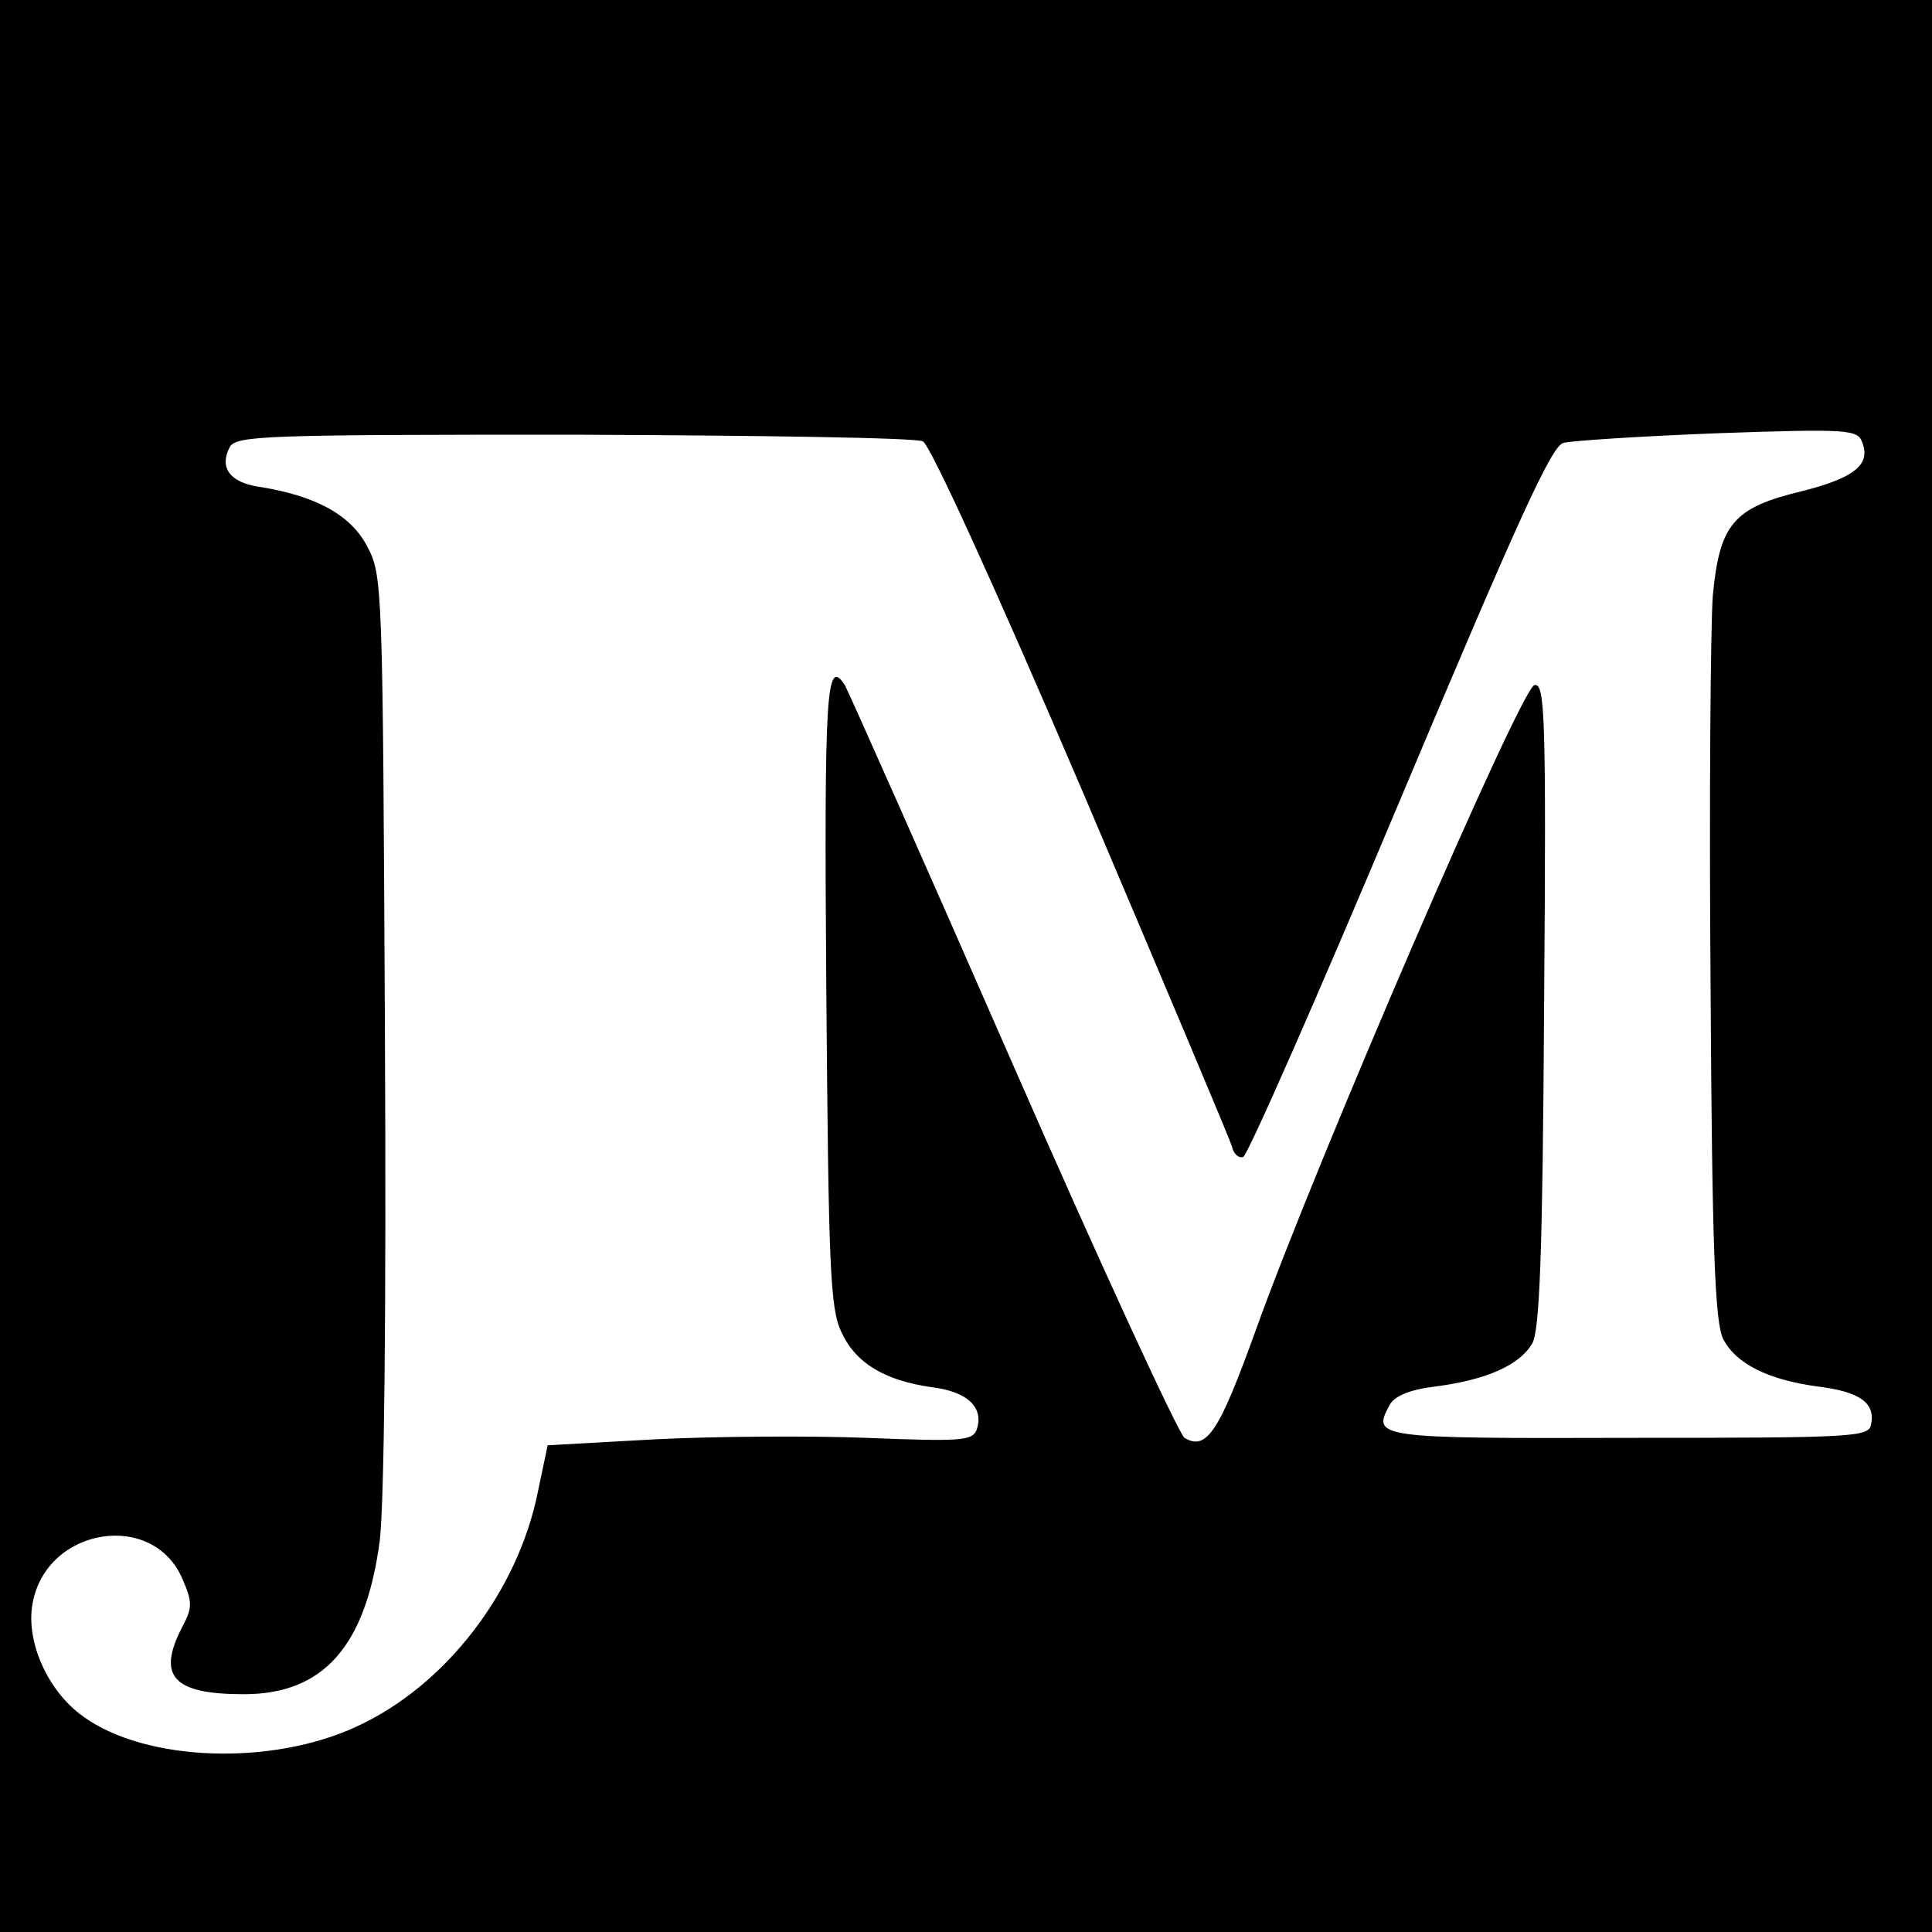 <?xml version="1.0" standalone="no"?>
<!DOCTYPE svg PUBLIC "-//W3C//DTD SVG 20010904//EN"
 "http://www.w3.org/TR/2001/REC-SVG-20010904/DTD/svg10.dtd">
<svg version="1.0" xmlns="http://www.w3.org/2000/svg"
 width="260pt" height="260pt" viewBox="0 0 260 260"
 preserveAspectRatio="xMidYMid meet">
<g transform="translate(0,260) scale(0.1,-0.1)"
fill="#000000" stroke="none">
<path d="M0 1300 l0 -1300 1300 0 1300 0 0 1300 0 1300 -1300 0 -1300 0 0
-1300z m1242 706 c10 -5 95 -191 214 -469 108 -254 199 -470 202 -480 2 -10 9
-16 15 -14 6 2 101 218 211 480 159 378 204 477 220 481 12 3 105 9 208 13
174 6 188 5 194 -12 12 -30 -10 -48 -81 -66 -92 -22 -111 -44 -120 -141 -3
-40 -5 -275 -3 -523 2 -359 6 -455 17 -477 17 -33 60 -55 128 -64 56 -7 77
-22 71 -51 -3 -17 -23 -18 -325 -18 -341 -1 -347 0 -323 44 6 12 27 21 61 25
70 9 114 29 131 58 10 18 14 118 16 456 3 393 1 433 -13 430 -18 -3 -294 -642
-375 -868 -49 -136 -66 -163 -96 -145 -8 6 -113 233 -232 505 -119 272 -221
501 -225 508 -25 38 -28 -5 -25 -410 3 -370 5 -428 20 -460 19 -42 58 -66 123
-75 48 -6 70 -28 59 -58 -6 -14 -23 -15 -148 -10 -77 3 -206 2 -285 -2 l-144
-8 -13 -62 c-27 -135 -124 -261 -243 -316 -115 -54 -285 -48 -369 13 -48 34
-78 102 -68 153 19 102 163 125 202 31 13 -30 13 -38 -1 -64 -34 -66 -12 -90
83 -90 107 0 164 64 183 206 6 50 9 300 7 689 -3 597 -3 611 -24 650 -22 42
-69 68 -146 80 -39 6 -53 26 -39 53 8 16 48 17 463 17 249 -1 461 -4 470 -9z"/>
</g>
</svg>
